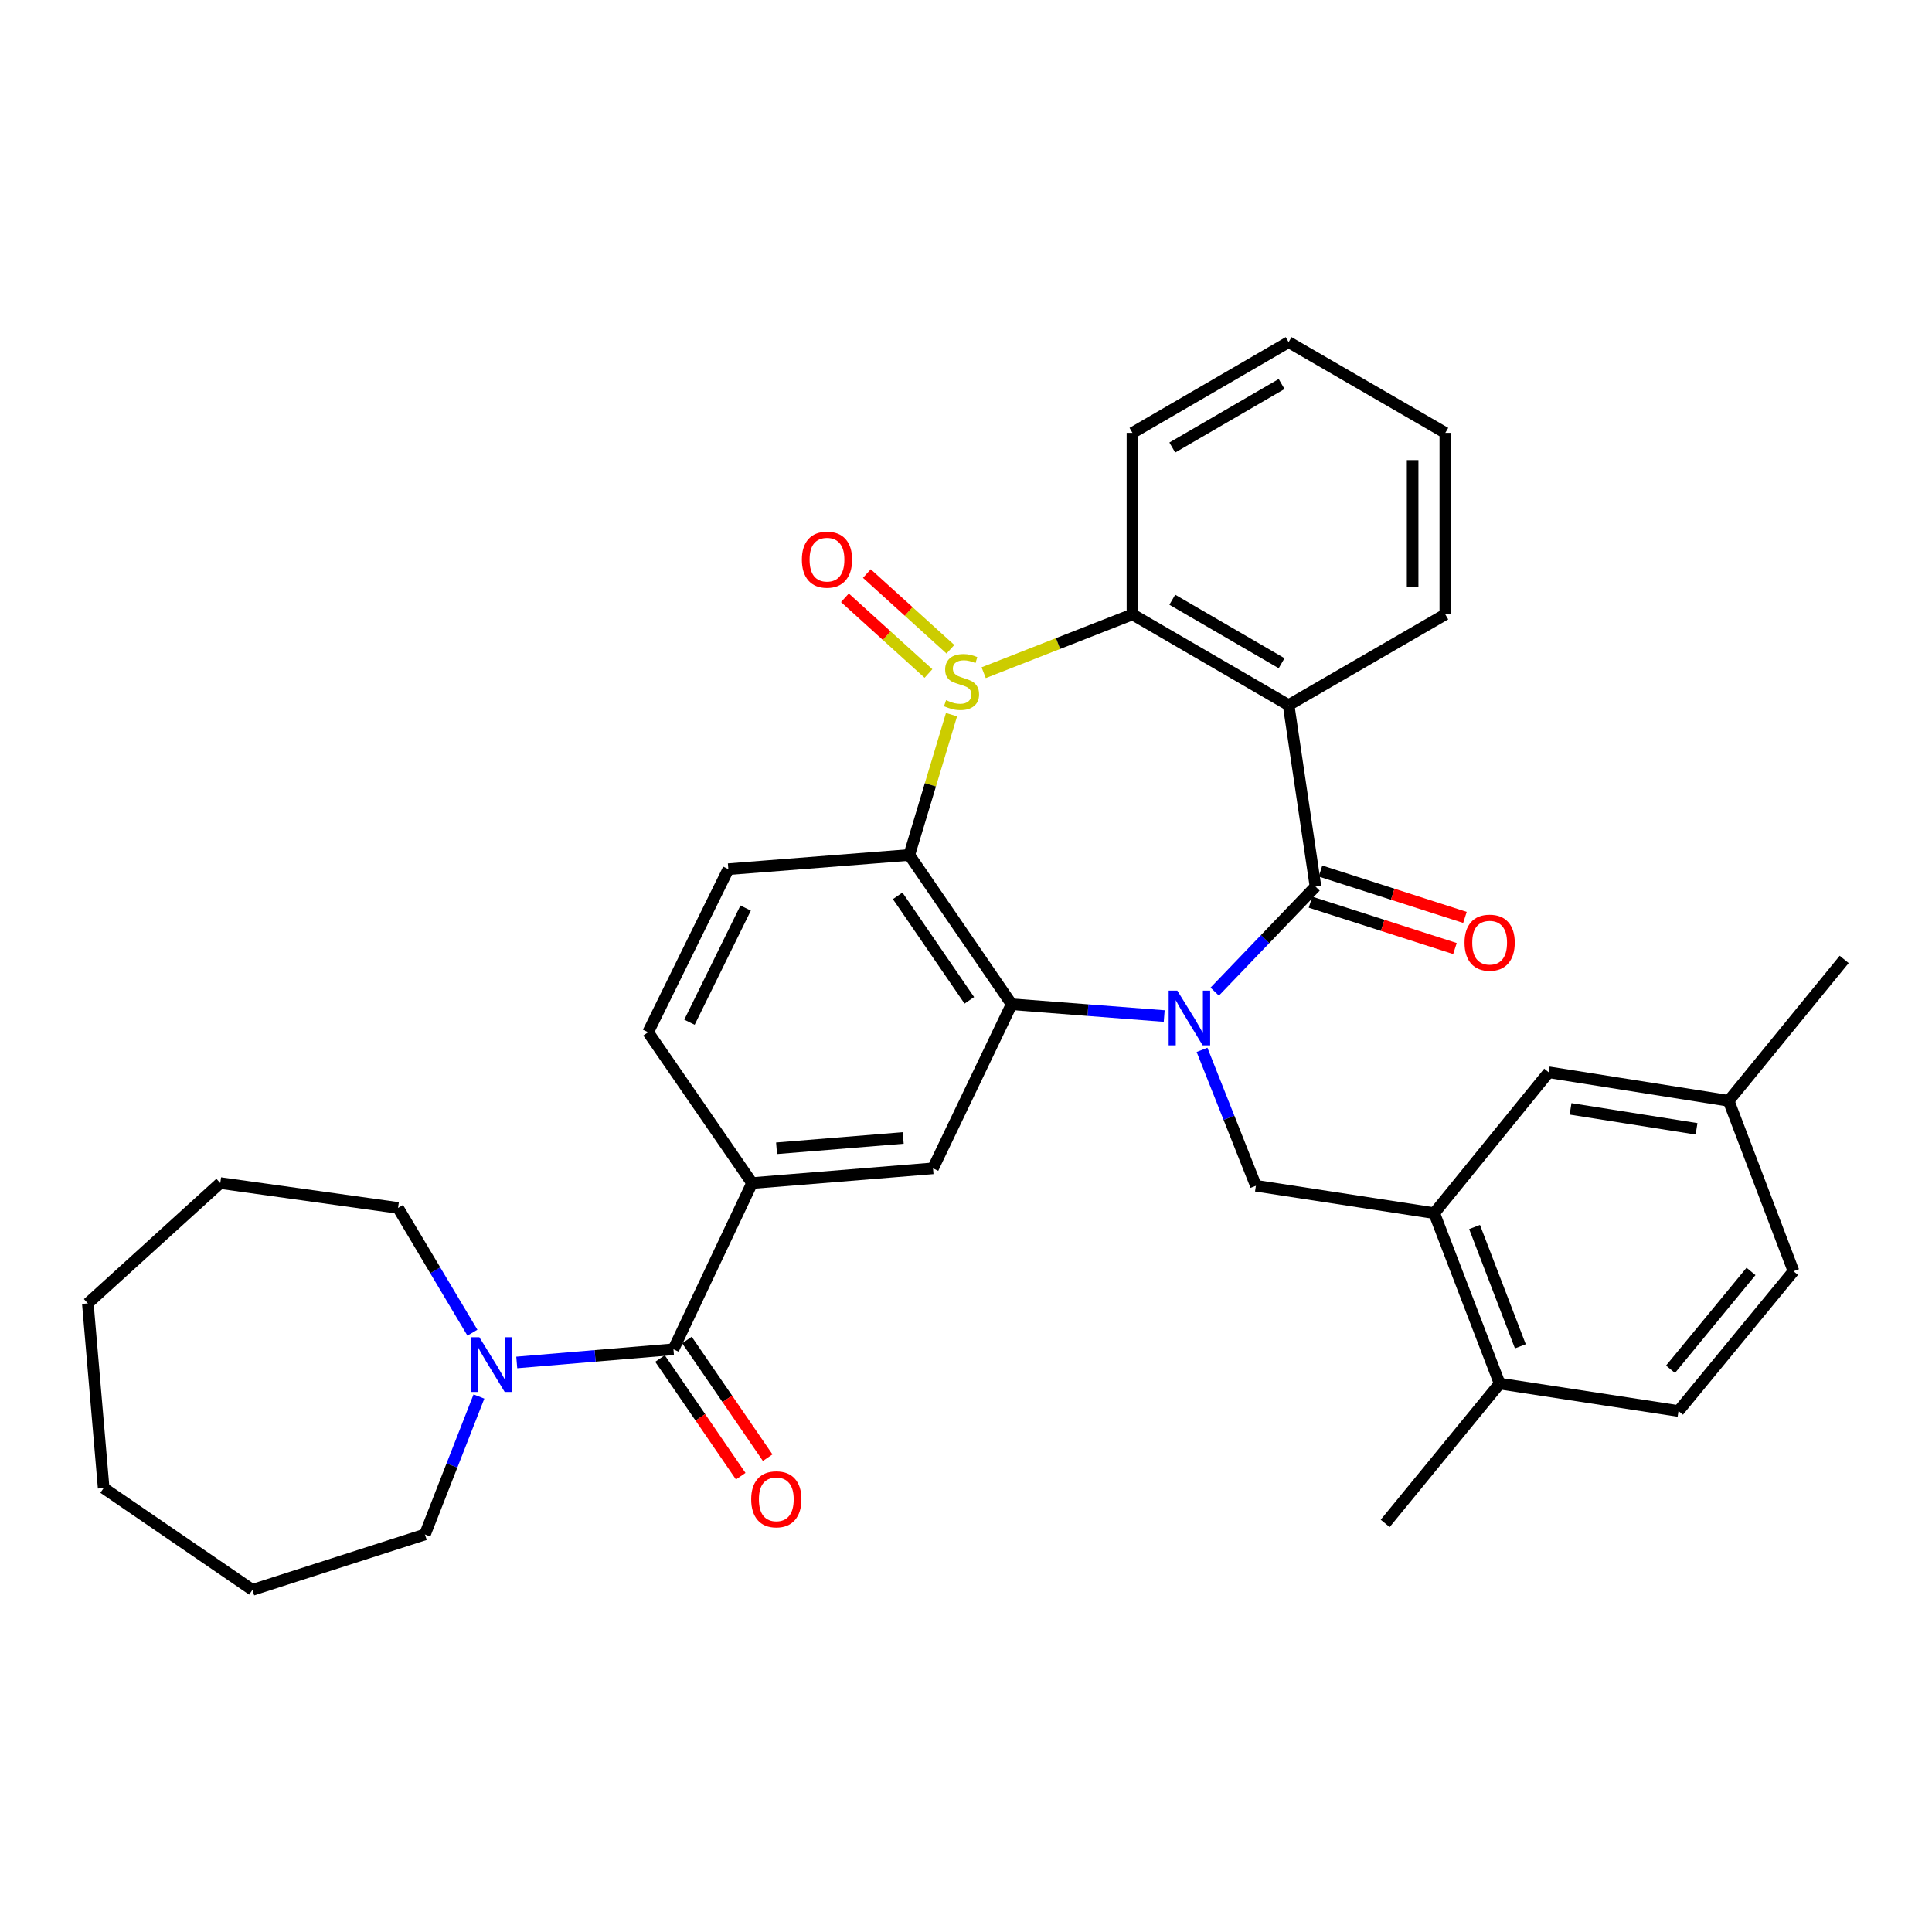 <?xml version='1.0' encoding='iso-8859-1'?>
<svg version='1.1' baseProfile='full'
              xmlns='http://www.w3.org/2000/svg'
                      xmlns:rdkit='http://www.rdkit.org/xml'
                      xmlns:xlink='http://www.w3.org/1999/xlink'
                  xml:space='preserve'
width='1000px' height='1000px' viewBox='0 0 1000 1000'>
<!-- END OF HEADER -->
<rect style='opacity:1.0;fill:#FFFFFF;stroke:none' width='1000' height='1000' x='0' y='0'> </rect>
<path class='bond-1' d='M 628.731,513.263 L 654.818,486.085' style='fill:none;fill-rule:evenodd;stroke:#0000FF;stroke-width:6px;stroke-linecap:butt;stroke-linejoin:miter;stroke-opacity:1' />
<path class='bond-1' d='M 654.818,486.085 L 680.906,458.908' style='fill:none;fill-rule:evenodd;stroke:#000000;stroke-width:6px;stroke-linecap:butt;stroke-linejoin:miter;stroke-opacity:1' />
<path class='bond-2' d='M 602.587,525.897 L 563.106,522.843' style='fill:none;fill-rule:evenodd;stroke:#0000FF;stroke-width:6px;stroke-linecap:butt;stroke-linejoin:miter;stroke-opacity:1' />
<path class='bond-2' d='M 563.106,522.843 L 523.625,519.789' style='fill:none;fill-rule:evenodd;stroke:#000000;stroke-width:6px;stroke-linecap:butt;stroke-linejoin:miter;stroke-opacity:1' />
<path class='bond-7' d='M 622.172,543.401 L 636.112,578.573' style='fill:none;fill-rule:evenodd;stroke:#0000FF;stroke-width:6px;stroke-linecap:butt;stroke-linejoin:miter;stroke-opacity:1' />
<path class='bond-7' d='M 636.112,578.573 L 650.052,613.744' style='fill:none;fill-rule:evenodd;stroke:#000000;stroke-width:6px;stroke-linecap:butt;stroke-linejoin:miter;stroke-opacity:1' />
<path class='bond-0' d='M 492.502,369.901 L 481.571,406.216' style='fill:none;fill-rule:evenodd;stroke:#CCCC00;stroke-width:6px;stroke-linecap:butt;stroke-linejoin:miter;stroke-opacity:1' />
<path class='bond-0' d='M 481.571,406.216 L 470.64,442.531' style='fill:none;fill-rule:evenodd;stroke:#000000;stroke-width:6px;stroke-linecap:butt;stroke-linejoin:miter;stroke-opacity:1' />
<path class='bond-13' d='M 491.938,336.051 L 470.313,316.464' style='fill:none;fill-rule:evenodd;stroke:#CCCC00;stroke-width:6px;stroke-linecap:butt;stroke-linejoin:miter;stroke-opacity:1' />
<path class='bond-13' d='M 470.313,316.464 L 448.687,296.876' style='fill:none;fill-rule:evenodd;stroke:#FF0000;stroke-width:6px;stroke-linecap:butt;stroke-linejoin:miter;stroke-opacity:1' />
<path class='bond-13' d='M 480.578,348.593 L 458.953,329.005' style='fill:none;fill-rule:evenodd;stroke:#CCCC00;stroke-width:6px;stroke-linecap:butt;stroke-linejoin:miter;stroke-opacity:1' />
<path class='bond-13' d='M 458.953,329.005 L 437.327,309.418' style='fill:none;fill-rule:evenodd;stroke:#FF0000;stroke-width:6px;stroke-linecap:butt;stroke-linejoin:miter;stroke-opacity:1' />
<path class='bond-34' d='M 509.143,348.185 L 547.647,333.094' style='fill:none;fill-rule:evenodd;stroke:#CCCC00;stroke-width:6px;stroke-linecap:butt;stroke-linejoin:miter;stroke-opacity:1' />
<path class='bond-34' d='M 547.647,333.094 L 586.152,318.003' style='fill:none;fill-rule:evenodd;stroke:#000000;stroke-width:6px;stroke-linecap:butt;stroke-linejoin:miter;stroke-opacity:1' />
<path class='bond-4' d='M 680.906,458.908 L 666.983,364.962' style='fill:none;fill-rule:evenodd;stroke:#000000;stroke-width:6px;stroke-linecap:butt;stroke-linejoin:miter;stroke-opacity:1' />
<path class='bond-14' d='M 678.32,466.964 L 715.701,478.965' style='fill:none;fill-rule:evenodd;stroke:#000000;stroke-width:6px;stroke-linecap:butt;stroke-linejoin:miter;stroke-opacity:1' />
<path class='bond-14' d='M 715.701,478.965 L 753.082,490.967' style='fill:none;fill-rule:evenodd;stroke:#FF0000;stroke-width:6px;stroke-linecap:butt;stroke-linejoin:miter;stroke-opacity:1' />
<path class='bond-14' d='M 683.493,450.852 L 720.874,462.853' style='fill:none;fill-rule:evenodd;stroke:#000000;stroke-width:6px;stroke-linecap:butt;stroke-linejoin:miter;stroke-opacity:1' />
<path class='bond-14' d='M 720.874,462.853 L 758.255,474.855' style='fill:none;fill-rule:evenodd;stroke:#FF0000;stroke-width:6px;stroke-linecap:butt;stroke-linejoin:miter;stroke-opacity:1' />
<path class='bond-3' d='M 523.625,519.789 L 470.64,442.531' style='fill:none;fill-rule:evenodd;stroke:#000000;stroke-width:6px;stroke-linecap:butt;stroke-linejoin:miter;stroke-opacity:1' />
<path class='bond-3' d='M 501.722,517.771 L 464.632,463.69' style='fill:none;fill-rule:evenodd;stroke:#000000;stroke-width:6px;stroke-linecap:butt;stroke-linejoin:miter;stroke-opacity:1' />
<path class='bond-8' d='M 523.625,519.789 L 482.928,604.729' style='fill:none;fill-rule:evenodd;stroke:#000000;stroke-width:6px;stroke-linecap:butt;stroke-linejoin:miter;stroke-opacity:1' />
<path class='bond-12' d='M 470.64,442.531 L 376.986,449.882' style='fill:none;fill-rule:evenodd;stroke:#000000;stroke-width:6px;stroke-linecap:butt;stroke-linejoin:miter;stroke-opacity:1' />
<path class='bond-5' d='M 666.983,364.962 L 586.152,318.003' style='fill:none;fill-rule:evenodd;stroke:#000000;stroke-width:6px;stroke-linecap:butt;stroke-linejoin:miter;stroke-opacity:1' />
<path class='bond-5' d='M 663.359,343.286 L 606.777,310.415' style='fill:none;fill-rule:evenodd;stroke:#000000;stroke-width:6px;stroke-linecap:butt;stroke-linejoin:miter;stroke-opacity:1' />
<path class='bond-20' d='M 666.983,364.962 L 748.096,318.003' style='fill:none;fill-rule:evenodd;stroke:#000000;stroke-width:6px;stroke-linecap:butt;stroke-linejoin:miter;stroke-opacity:1' />
<path class='bond-23' d='M 586.152,318.003 L 586.152,224.048' style='fill:none;fill-rule:evenodd;stroke:#000000;stroke-width:6px;stroke-linecap:butt;stroke-linejoin:miter;stroke-opacity:1' />
<path class='bond-6' d='M 348.585,698.383 L 389.273,612.353' style='fill:none;fill-rule:evenodd;stroke:#000000;stroke-width:6px;stroke-linecap:butt;stroke-linejoin:miter;stroke-opacity:1' />
<path class='bond-10' d='M 348.585,698.383 L 308.028,701.799' style='fill:none;fill-rule:evenodd;stroke:#000000;stroke-width:6px;stroke-linecap:butt;stroke-linejoin:miter;stroke-opacity:1' />
<path class='bond-10' d='M 308.028,701.799 L 267.471,705.214' style='fill:none;fill-rule:evenodd;stroke:#0000FF;stroke-width:6px;stroke-linecap:butt;stroke-linejoin:miter;stroke-opacity:1' />
<path class='bond-16' d='M 341.609,703.17 L 362.503,733.619' style='fill:none;fill-rule:evenodd;stroke:#000000;stroke-width:6px;stroke-linecap:butt;stroke-linejoin:miter;stroke-opacity:1' />
<path class='bond-16' d='M 362.503,733.619 L 383.397,764.067' style='fill:none;fill-rule:evenodd;stroke:#FF0000;stroke-width:6px;stroke-linecap:butt;stroke-linejoin:miter;stroke-opacity:1' />
<path class='bond-16' d='M 355.562,693.596 L 376.456,724.044' style='fill:none;fill-rule:evenodd;stroke:#000000;stroke-width:6px;stroke-linecap:butt;stroke-linejoin:miter;stroke-opacity:1' />
<path class='bond-16' d='M 376.456,724.044 L 397.35,754.493' style='fill:none;fill-rule:evenodd;stroke:#FF0000;stroke-width:6px;stroke-linecap:butt;stroke-linejoin:miter;stroke-opacity:1' />
<path class='bond-11' d='M 650.052,613.744 L 742.352,627.921' style='fill:none;fill-rule:evenodd;stroke:#000000;stroke-width:6px;stroke-linecap:butt;stroke-linejoin:miter;stroke-opacity:1' />
<path class='bond-9' d='M 482.928,604.729 L 389.273,612.353' style='fill:none;fill-rule:evenodd;stroke:#000000;stroke-width:6px;stroke-linecap:butt;stroke-linejoin:miter;stroke-opacity:1' />
<path class='bond-9' d='M 467.506,589.006 L 401.948,594.343' style='fill:none;fill-rule:evenodd;stroke:#000000;stroke-width:6px;stroke-linecap:butt;stroke-linejoin:miter;stroke-opacity:1' />
<path class='bond-15' d='M 389.273,612.353 L 335.452,534.277' style='fill:none;fill-rule:evenodd;stroke:#000000;stroke-width:6px;stroke-linecap:butt;stroke-linejoin:miter;stroke-opacity:1' />
<path class='bond-24' d='M 244.52,689.797 L 225.273,657.506' style='fill:none;fill-rule:evenodd;stroke:#0000FF;stroke-width:6px;stroke-linecap:butt;stroke-linejoin:miter;stroke-opacity:1' />
<path class='bond-24' d='M 225.273,657.506 L 206.026,625.214' style='fill:none;fill-rule:evenodd;stroke:#000000;stroke-width:6px;stroke-linecap:butt;stroke-linejoin:miter;stroke-opacity:1' />
<path class='bond-25' d='M 247.899,722.838 L 233.924,758.533' style='fill:none;fill-rule:evenodd;stroke:#0000FF;stroke-width:6px;stroke-linecap:butt;stroke-linejoin:miter;stroke-opacity:1' />
<path class='bond-25' d='M 233.924,758.533 L 219.949,794.228' style='fill:none;fill-rule:evenodd;stroke:#000000;stroke-width:6px;stroke-linecap:butt;stroke-linejoin:miter;stroke-opacity:1' />
<path class='bond-17' d='M 742.352,627.921 L 776.215,716.151' style='fill:none;fill-rule:evenodd;stroke:#000000;stroke-width:6px;stroke-linecap:butt;stroke-linejoin:miter;stroke-opacity:1' />
<path class='bond-17' d='M 763.23,635.092 L 786.934,696.853' style='fill:none;fill-rule:evenodd;stroke:#000000;stroke-width:6px;stroke-linecap:butt;stroke-linejoin:miter;stroke-opacity:1' />
<path class='bond-18' d='M 742.352,627.921 L 801.598,555.016' style='fill:none;fill-rule:evenodd;stroke:#000000;stroke-width:6px;stroke-linecap:butt;stroke-linejoin:miter;stroke-opacity:1' />
<path class='bond-35' d='M 376.986,449.882 L 335.452,534.277' style='fill:none;fill-rule:evenodd;stroke:#000000;stroke-width:6px;stroke-linecap:butt;stroke-linejoin:miter;stroke-opacity:1' />
<path class='bond-35' d='M 385.939,470.014 L 356.865,529.09' style='fill:none;fill-rule:evenodd;stroke:#000000;stroke-width:6px;stroke-linecap:butt;stroke-linejoin:miter;stroke-opacity:1' />
<path class='bond-19' d='M 776.215,716.151 L 868.788,730.338' style='fill:none;fill-rule:evenodd;stroke:#000000;stroke-width:6px;stroke-linecap:butt;stroke-linejoin:miter;stroke-opacity:1' />
<path class='bond-26' d='M 776.215,716.151 L 716.969,788.502' style='fill:none;fill-rule:evenodd;stroke:#000000;stroke-width:6px;stroke-linecap:butt;stroke-linejoin:miter;stroke-opacity:1' />
<path class='bond-21' d='M 801.598,555.016 L 894.745,569.775' style='fill:none;fill-rule:evenodd;stroke:#000000;stroke-width:6px;stroke-linecap:butt;stroke-linejoin:miter;stroke-opacity:1' />
<path class='bond-21' d='M 812.922,573.943 L 878.124,584.275' style='fill:none;fill-rule:evenodd;stroke:#000000;stroke-width:6px;stroke-linecap:butt;stroke-linejoin:miter;stroke-opacity:1' />
<path class='bond-36' d='M 868.788,730.338 L 928.316,657.986' style='fill:none;fill-rule:evenodd;stroke:#000000;stroke-width:6px;stroke-linecap:butt;stroke-linejoin:miter;stroke-opacity:1' />
<path class='bond-36' d='M 864.65,708.733 L 906.319,658.087' style='fill:none;fill-rule:evenodd;stroke:#000000;stroke-width:6px;stroke-linecap:butt;stroke-linejoin:miter;stroke-opacity:1' />
<path class='bond-28' d='M 748.096,318.003 L 748.096,224.048' style='fill:none;fill-rule:evenodd;stroke:#000000;stroke-width:6px;stroke-linecap:butt;stroke-linejoin:miter;stroke-opacity:1' />
<path class='bond-28' d='M 731.174,303.91 L 731.174,238.141' style='fill:none;fill-rule:evenodd;stroke:#000000;stroke-width:6px;stroke-linecap:butt;stroke-linejoin:miter;stroke-opacity:1' />
<path class='bond-22' d='M 894.745,569.775 L 928.316,657.986' style='fill:none;fill-rule:evenodd;stroke:#000000;stroke-width:6px;stroke-linecap:butt;stroke-linejoin:miter;stroke-opacity:1' />
<path class='bond-27' d='M 894.745,569.775 L 954.545,496.587' style='fill:none;fill-rule:evenodd;stroke:#000000;stroke-width:6px;stroke-linecap:butt;stroke-linejoin:miter;stroke-opacity:1' />
<path class='bond-37' d='M 586.152,224.048 L 666.983,177.089' style='fill:none;fill-rule:evenodd;stroke:#000000;stroke-width:6px;stroke-linecap:butt;stroke-linejoin:miter;stroke-opacity:1' />
<path class='bond-37' d='M 606.777,231.636 L 663.359,198.765' style='fill:none;fill-rule:evenodd;stroke:#000000;stroke-width:6px;stroke-linecap:butt;stroke-linejoin:miter;stroke-opacity:1' />
<path class='bond-30' d='M 206.026,625.214 L 114.008,612.353' style='fill:none;fill-rule:evenodd;stroke:#000000;stroke-width:6px;stroke-linecap:butt;stroke-linejoin:miter;stroke-opacity:1' />
<path class='bond-31' d='M 219.949,794.228 L 130.657,822.911' style='fill:none;fill-rule:evenodd;stroke:#000000;stroke-width:6px;stroke-linecap:butt;stroke-linejoin:miter;stroke-opacity:1' />
<path class='bond-29' d='M 748.096,224.048 L 666.983,177.089' style='fill:none;fill-rule:evenodd;stroke:#000000;stroke-width:6px;stroke-linecap:butt;stroke-linejoin:miter;stroke-opacity:1' />
<path class='bond-32' d='M 114.008,612.353 L 45.455,674.626' style='fill:none;fill-rule:evenodd;stroke:#000000;stroke-width:6px;stroke-linecap:butt;stroke-linejoin:miter;stroke-opacity:1' />
<path class='bond-33' d='M 130.657,822.911 L 53.652,770.208' style='fill:none;fill-rule:evenodd;stroke:#000000;stroke-width:6px;stroke-linecap:butt;stroke-linejoin:miter;stroke-opacity:1' />
<path class='bond-38' d='M 45.455,674.626 L 53.652,770.208' style='fill:none;fill-rule:evenodd;stroke:#000000;stroke-width:6px;stroke-linecap:butt;stroke-linejoin:miter;stroke-opacity:1' />
<path  class='atom-0' d='M 609.374 512.746
L 618.654 527.746
Q 619.574 529.226, 621.054 531.906
Q 622.534 534.586, 622.614 534.746
L 622.614 512.746
L 626.374 512.746
L 626.374 541.066
L 622.494 541.066
L 612.534 524.666
Q 611.374 522.746, 610.134 520.546
Q 608.934 518.346, 608.574 517.666
L 608.574 541.066
L 604.894 541.066
L 604.894 512.746
L 609.374 512.746
' fill='#0000FF'/>
<path  class='atom-1' d='M 489.687 362.395
Q 490.007 362.515, 491.327 363.075
Q 492.647 363.635, 494.087 363.995
Q 495.567 364.315, 497.007 364.315
Q 499.687 364.315, 501.247 363.035
Q 502.807 361.715, 502.807 359.435
Q 502.807 357.875, 502.007 356.915
Q 501.247 355.955, 500.047 355.435
Q 498.847 354.915, 496.847 354.315
Q 494.327 353.555, 492.807 352.835
Q 491.327 352.115, 490.247 350.595
Q 489.207 349.075, 489.207 346.515
Q 489.207 342.955, 491.607 340.755
Q 494.047 338.555, 498.847 338.555
Q 502.127 338.555, 505.847 340.115
L 504.927 343.195
Q 501.527 341.795, 498.967 341.795
Q 496.207 341.795, 494.687 342.955
Q 493.167 344.075, 493.207 346.035
Q 493.207 347.555, 493.967 348.475
Q 494.767 349.395, 495.887 349.915
Q 497.047 350.435, 498.967 351.035
Q 501.527 351.835, 503.047 352.635
Q 504.567 353.435, 505.647 355.075
Q 506.767 356.675, 506.767 359.435
Q 506.767 363.355, 504.127 365.475
Q 501.527 367.555, 497.167 367.555
Q 494.647 367.555, 492.727 366.995
Q 490.847 366.475, 488.607 365.555
L 489.687 362.395
' fill='#CCCC00'/>
<path  class='atom-11' d='M 248.107 692.158
L 257.387 707.158
Q 258.307 708.638, 259.787 711.318
Q 261.267 713.998, 261.347 714.158
L 261.347 692.158
L 265.107 692.158
L 265.107 720.478
L 261.227 720.478
L 251.267 704.078
Q 250.107 702.158, 248.867 699.958
Q 247.667 697.758, 247.307 697.078
L 247.307 720.478
L 243.627 720.478
L 243.627 692.158
L 248.107 692.158
' fill='#0000FF'/>
<path  class='atom-14' d='M 415.044 289.673
Q 415.044 282.873, 418.404 279.073
Q 421.764 275.273, 428.044 275.273
Q 434.324 275.273, 437.684 279.073
Q 441.044 282.873, 441.044 289.673
Q 441.044 296.553, 437.644 300.473
Q 434.244 304.353, 428.044 304.353
Q 421.804 304.353, 418.404 300.473
Q 415.044 296.593, 415.044 289.673
M 428.044 301.153
Q 432.364 301.153, 434.684 298.273
Q 437.044 295.353, 437.044 289.673
Q 437.044 284.113, 434.684 281.313
Q 432.364 278.473, 428.044 278.473
Q 423.724 278.473, 421.364 281.273
Q 419.044 284.073, 419.044 289.673
Q 419.044 295.393, 421.364 298.273
Q 423.724 301.153, 428.044 301.153
' fill='#FF0000'/>
<path  class='atom-15' d='M 758.035 487.924
Q 758.035 481.124, 761.395 477.324
Q 764.755 473.524, 771.035 473.524
Q 777.315 473.524, 780.675 477.324
Q 784.035 481.124, 784.035 487.924
Q 784.035 494.804, 780.635 498.724
Q 777.235 502.604, 771.035 502.604
Q 764.795 502.604, 761.395 498.724
Q 758.035 494.844, 758.035 487.924
M 771.035 499.404
Q 775.355 499.404, 777.675 496.524
Q 780.035 493.604, 780.035 487.924
Q 780.035 482.364, 777.675 479.564
Q 775.355 476.724, 771.035 476.724
Q 766.715 476.724, 764.355 479.524
Q 762.035 482.324, 762.035 487.924
Q 762.035 493.644, 764.355 496.524
Q 766.715 499.404, 771.035 499.404
' fill='#FF0000'/>
<path  class='atom-17' d='M 388.814 776.032
Q 388.814 769.232, 392.174 765.432
Q 395.534 761.632, 401.814 761.632
Q 408.094 761.632, 411.454 765.432
Q 414.814 769.232, 414.814 776.032
Q 414.814 782.912, 411.414 786.832
Q 408.014 790.712, 401.814 790.712
Q 395.574 790.712, 392.174 786.832
Q 388.814 782.952, 388.814 776.032
M 401.814 787.512
Q 406.134 787.512, 408.454 784.632
Q 410.814 781.712, 410.814 776.032
Q 410.814 770.472, 408.454 767.672
Q 406.134 764.832, 401.814 764.832
Q 397.494 764.832, 395.134 767.632
Q 392.814 770.432, 392.814 776.032
Q 392.814 781.752, 395.134 784.632
Q 397.494 787.512, 401.814 787.512
' fill='#FF0000'/>
</svg>
